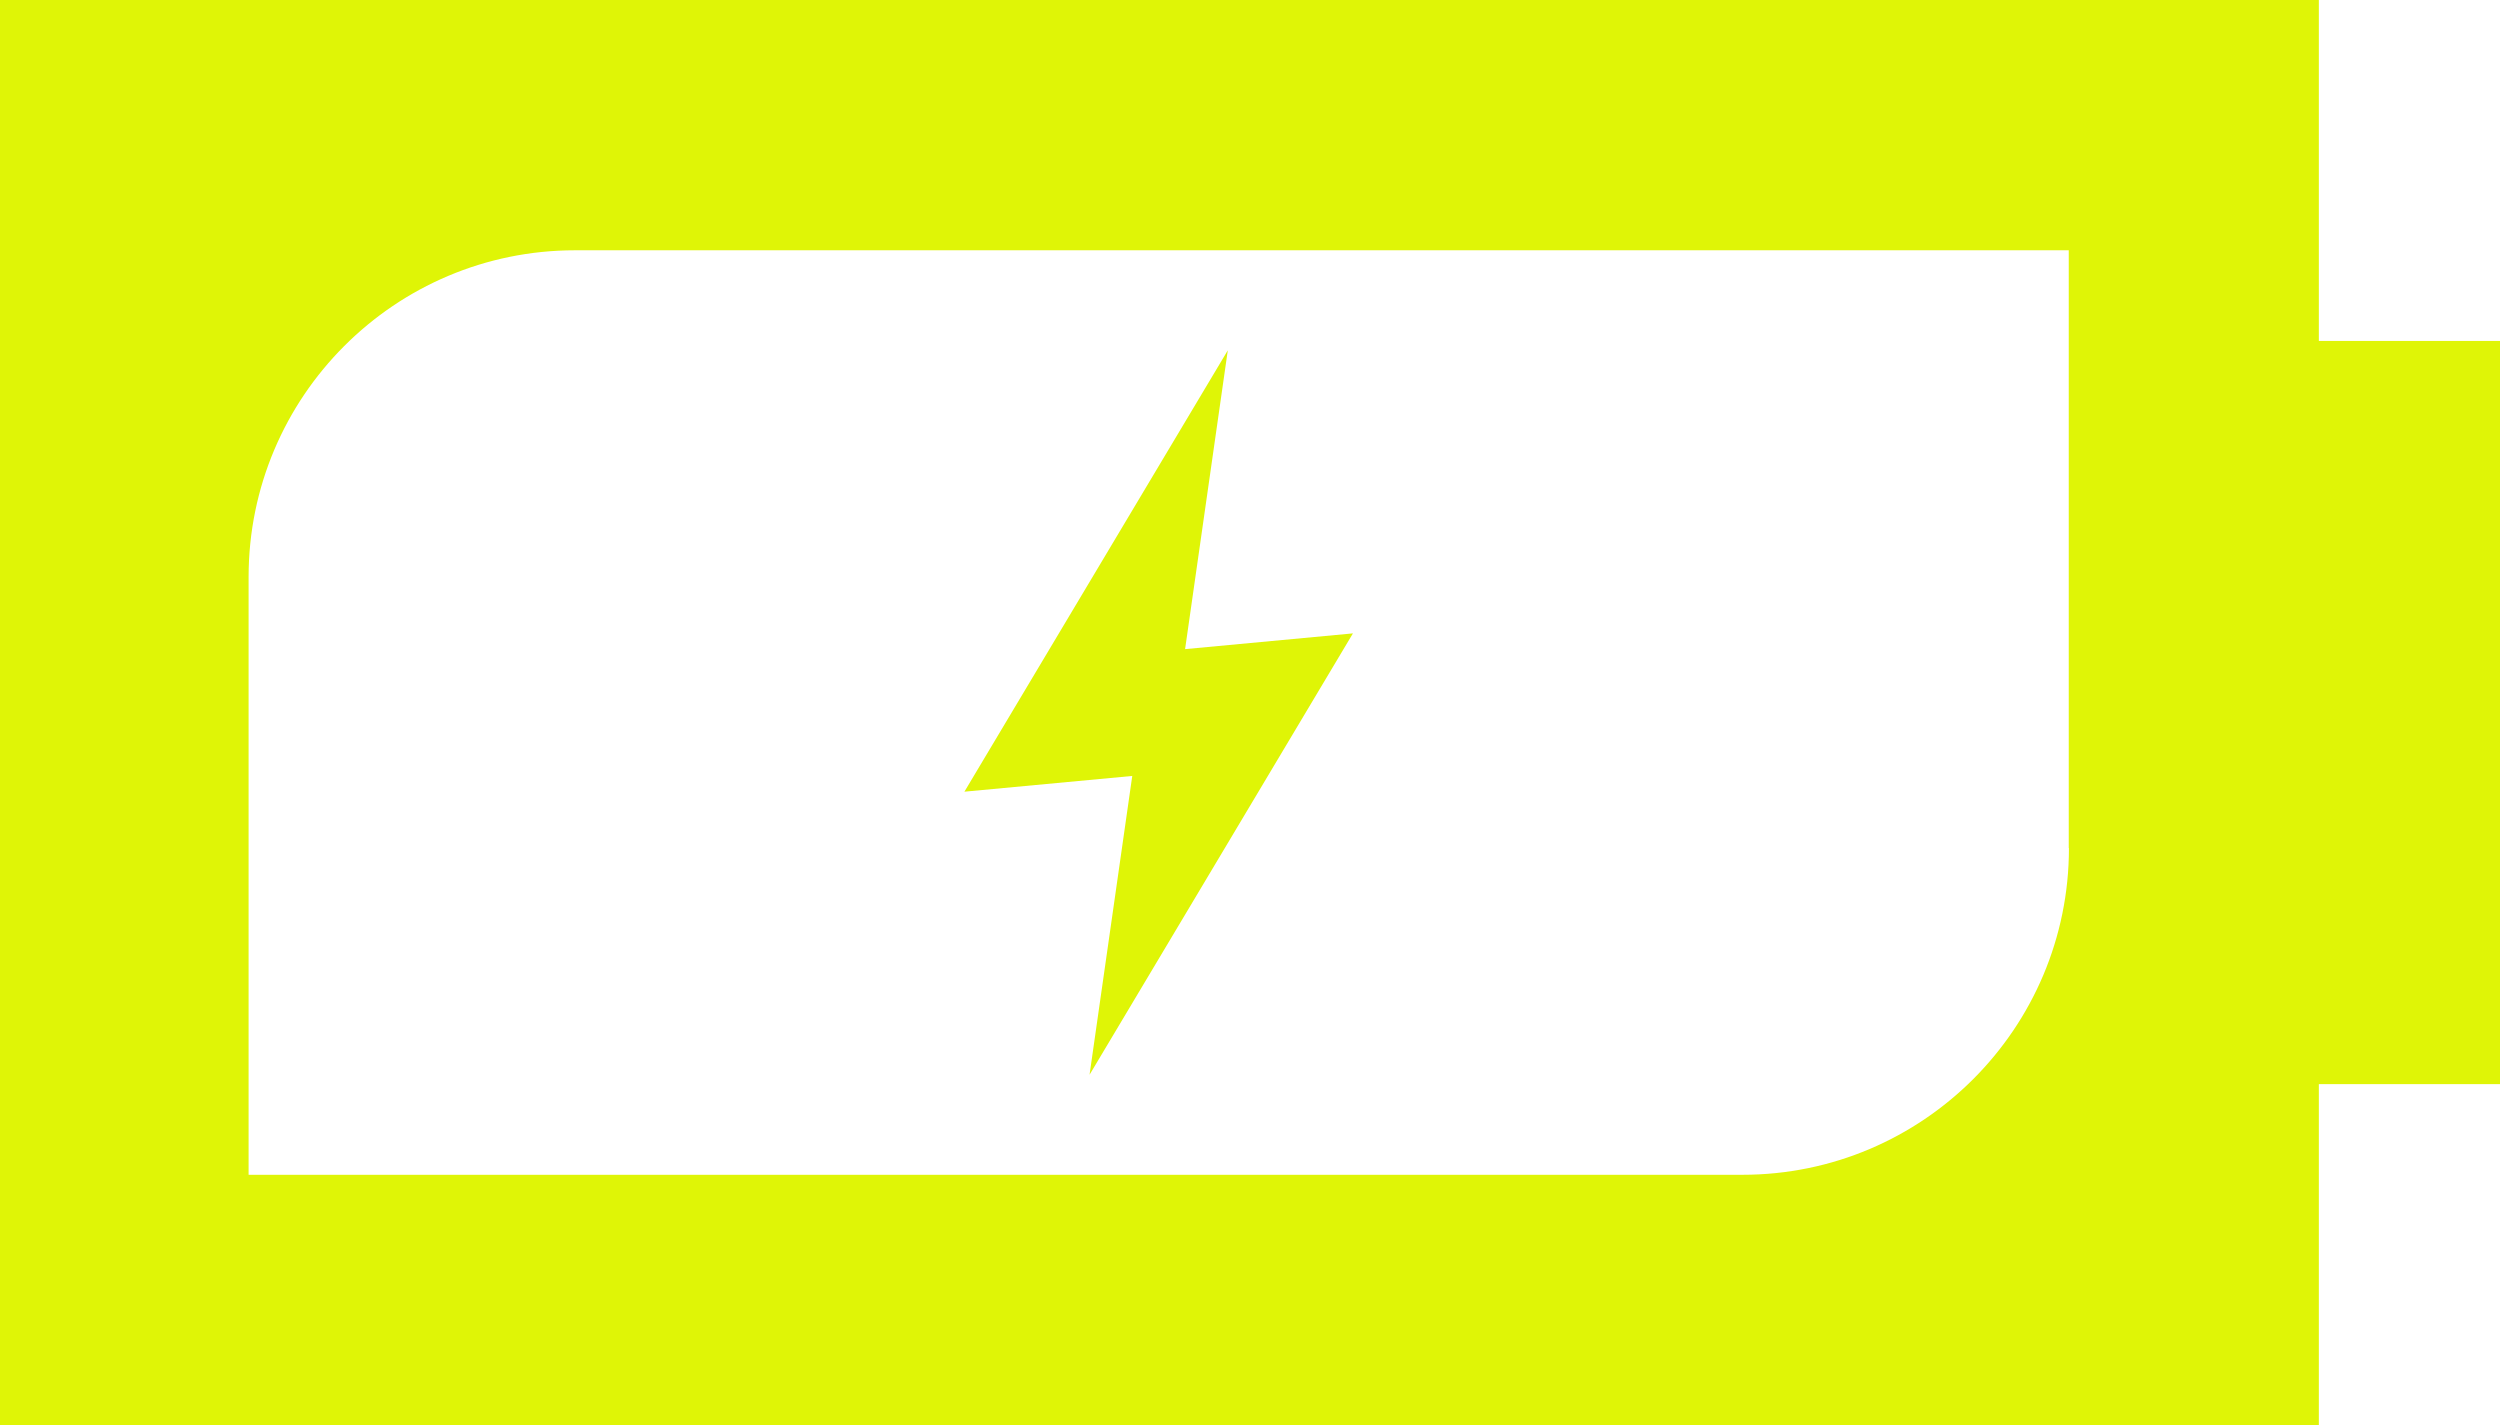 <svg viewBox="0 0 133.45 76.07" xmlns="http://www.w3.org/2000/svg" data-name="Layer 1" id="Layer_1">
  <defs>
    <style>
      .cls-1 {
        fill: #dff506;
      }
    </style>
  </defs>
  <path d="M123.78,18.2V-.17H0v76.41h123.78v-18.37h9.67V18.2h-9.67ZM110.44,45.27c0,9.63-7.81,17.44-17.43,17.44H13.27v-31.91c0-9.63,7.81-17.44,17.43-17.44h79.73v31.91Z" class="cls-1"></path>
  <polygon points="72.22 33.81 63.26 34.65 65.54 18.7 51.48 42.26 60.44 41.42 58.16 57.37 72.22 33.81" class="cls-1"></polygon>
</svg>